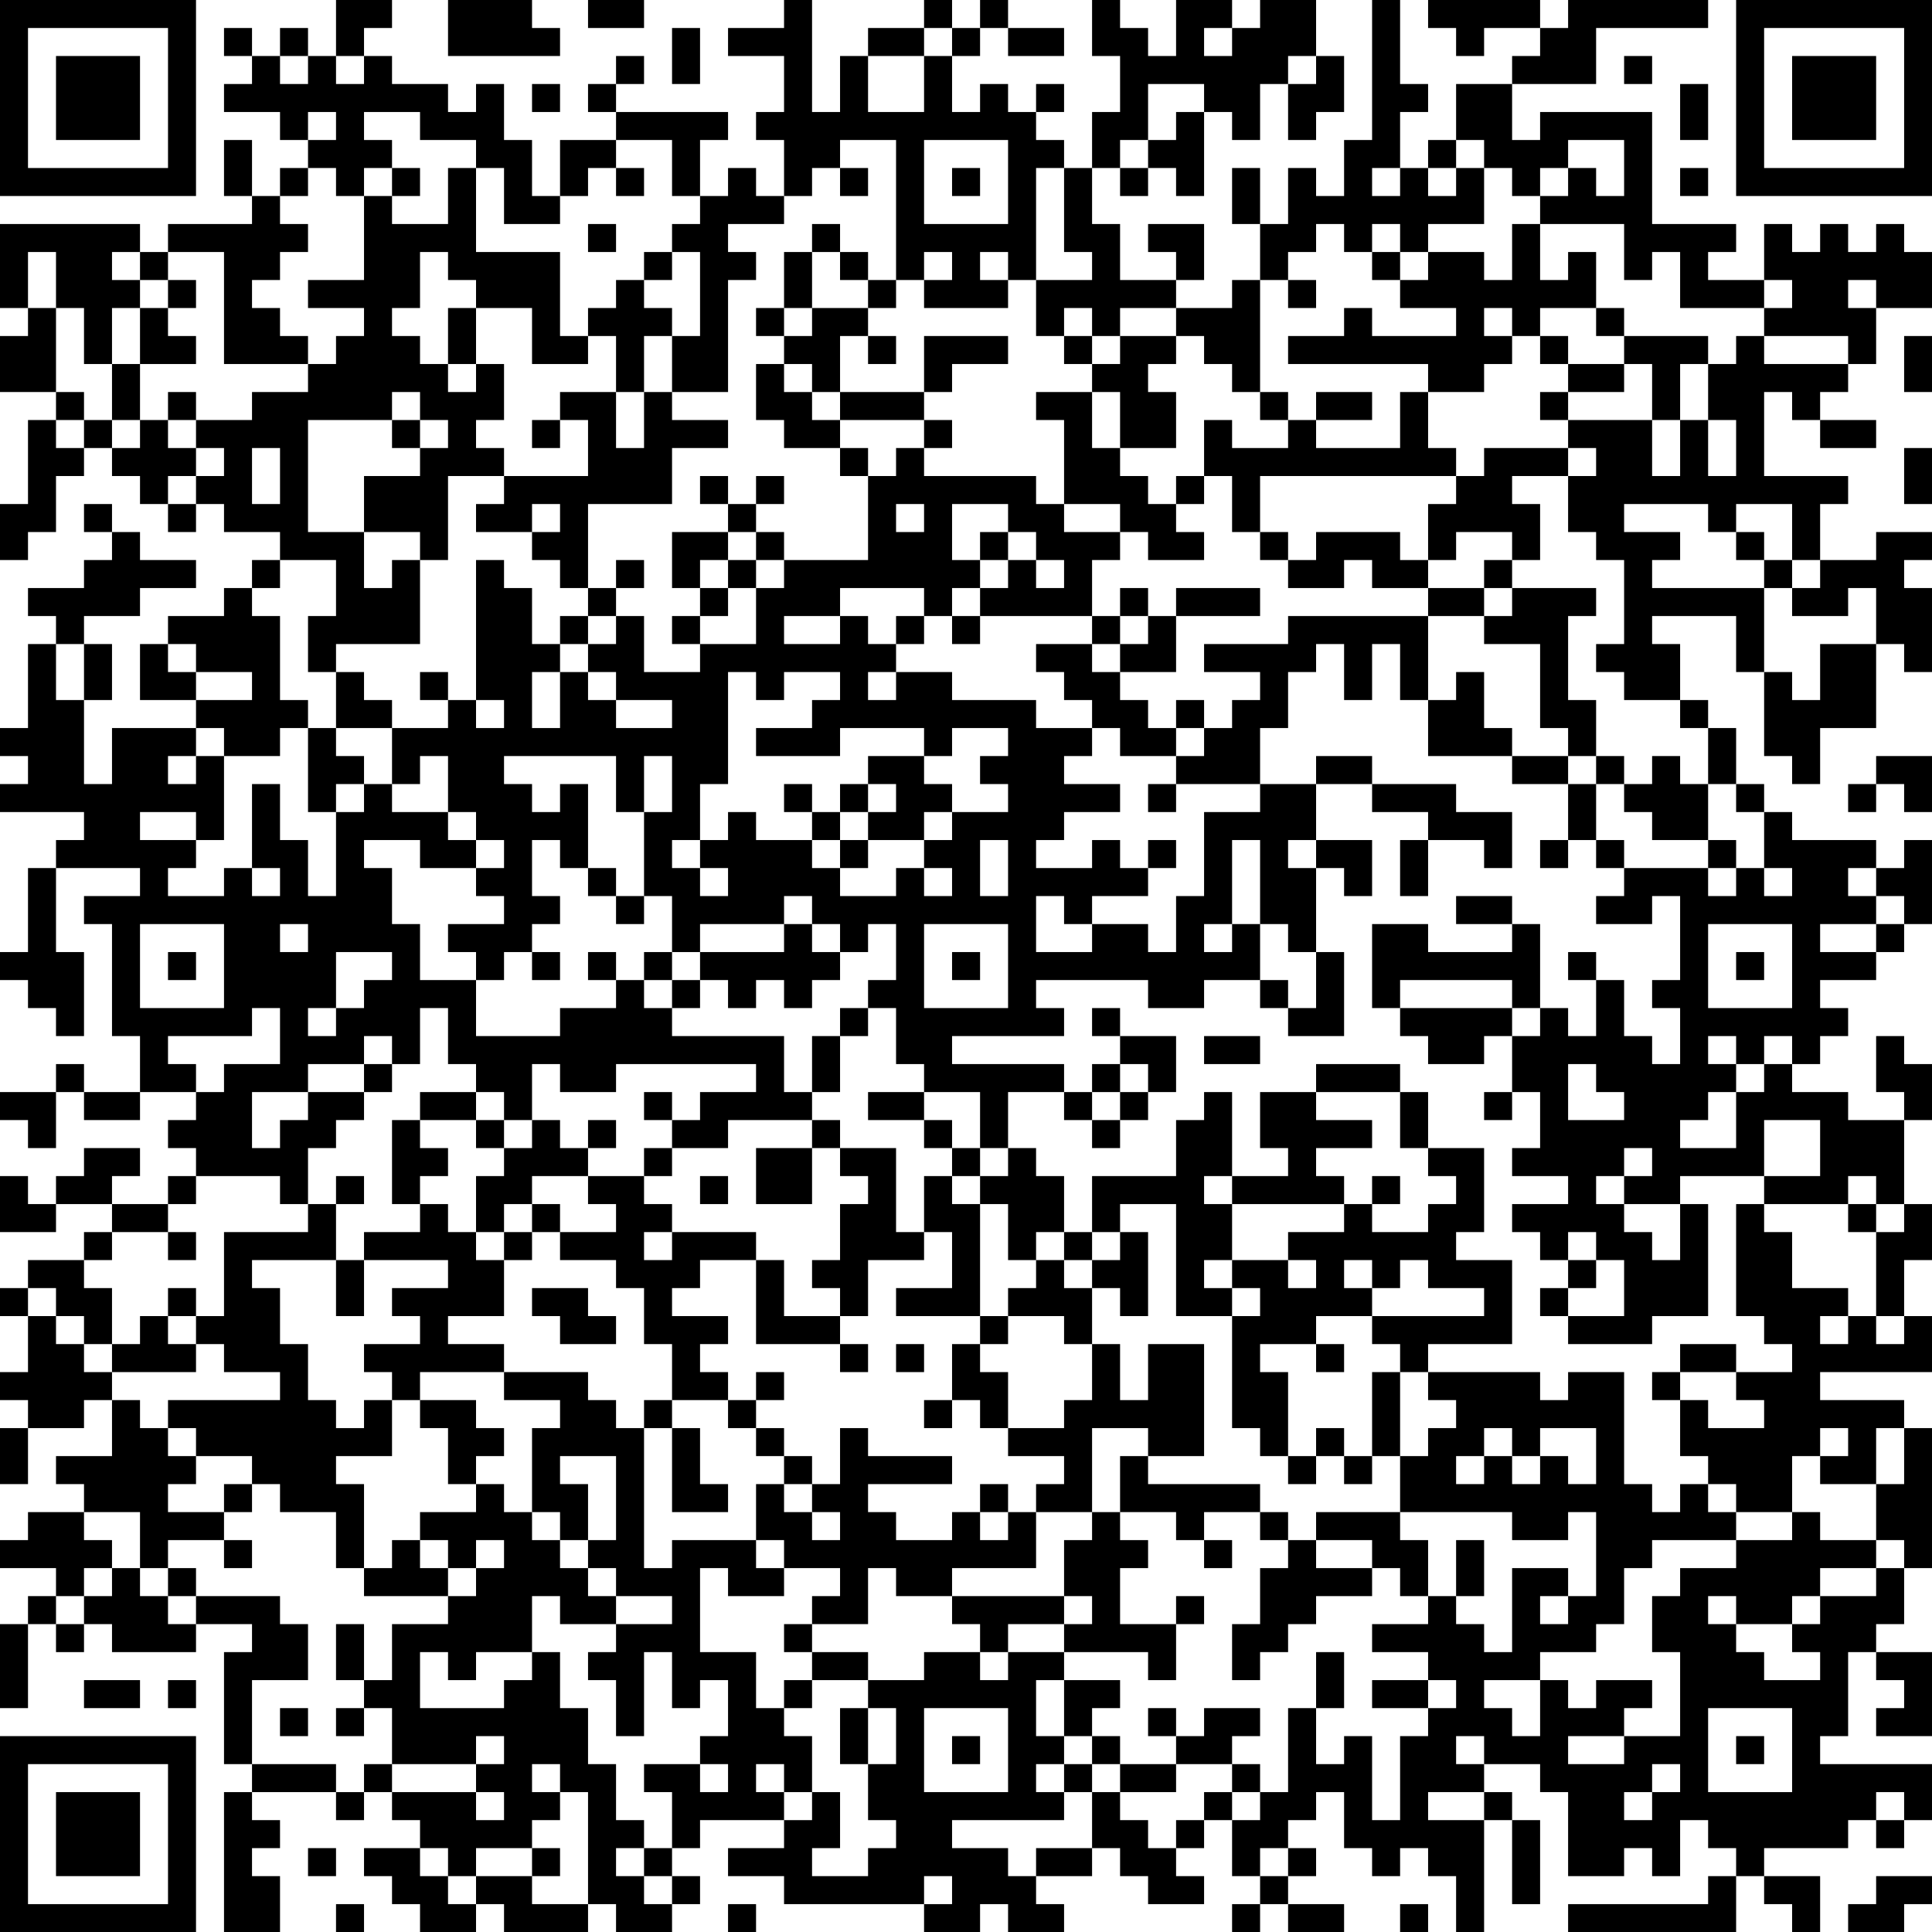 <?xml version="1.0" encoding="UTF-8"?>
<svg xmlns="http://www.w3.org/2000/svg" version="1.1" width="160" height="160" viewBox="0 0 160 160"><rect x="0" y="0" width="160" height="160" fill="#ffffff"/><g transform="scale(2.319)"><g transform="translate(0,0)"><path fill-rule="evenodd" d="M12 0L12 2L11 2L11 1L10 1L10 2L9 2L9 1L8 1L8 2L9 2L9 3L8 3L8 4L10 4L10 5L11 5L11 6L10 6L10 7L9 7L9 5L8 5L8 7L9 7L9 8L6 8L6 9L5 9L5 8L0 8L0 11L1 11L1 12L0 12L0 14L2 14L2 15L1 15L1 18L0 18L0 20L1 20L1 19L2 19L2 17L3 17L3 16L4 16L4 17L5 17L5 18L6 18L6 19L7 19L7 18L8 18L8 19L10 19L10 20L9 20L9 21L8 21L8 22L6 22L6 23L5 23L5 25L7 25L7 26L4 26L4 28L3 28L3 25L4 25L4 23L3 23L3 22L5 22L5 21L7 21L7 20L5 20L5 19L4 19L4 18L3 18L3 19L4 19L4 20L3 20L3 21L1 21L1 22L2 22L2 23L1 23L1 26L0 26L0 27L1 27L1 28L0 28L0 29L3 29L3 30L2 30L2 31L1 31L1 34L0 34L0 35L1 35L1 36L2 36L2 37L3 37L3 34L2 34L2 31L5 31L5 32L3 32L3 33L4 33L4 37L5 37L5 39L3 39L3 38L2 38L2 39L0 39L0 40L1 40L1 41L2 41L2 39L3 39L3 40L5 40L5 39L7 39L7 40L6 40L6 41L7 41L7 42L6 42L6 43L4 43L4 42L5 42L5 41L3 41L3 42L2 42L2 43L1 43L1 42L0 42L0 44L2 44L2 43L4 43L4 44L3 44L3 45L1 45L1 46L0 46L0 47L1 47L1 49L0 49L0 50L1 50L1 51L0 51L0 53L1 53L1 51L3 51L3 50L4 50L4 52L2 52L2 53L3 53L3 54L1 54L1 55L0 55L0 56L2 56L2 57L1 57L1 58L0 58L0 61L1 61L1 58L2 58L2 59L3 59L3 58L4 58L4 59L7 59L7 58L9 58L9 59L8 59L8 63L9 63L9 64L8 64L8 69L10 69L10 67L9 67L9 66L10 66L10 65L9 65L9 64L12 64L12 65L13 65L13 64L14 64L14 65L15 65L15 66L13 66L13 67L14 67L14 68L15 68L15 69L17 69L17 68L18 68L18 69L21 69L21 68L22 68L22 69L24 69L24 68L25 68L25 67L24 67L24 66L25 66L25 65L28 65L28 66L26 66L26 67L28 67L28 68L33 68L33 69L35 69L35 68L36 68L36 69L38 69L38 68L37 68L37 67L39 67L39 66L40 66L40 67L41 67L41 68L43 68L43 67L42 67L42 66L43 66L43 65L44 65L44 67L45 67L45 68L44 68L44 69L45 69L45 68L46 68L46 69L48 69L48 68L46 68L46 67L47 67L47 66L46 66L46 65L47 65L47 64L48 64L48 66L49 66L49 67L50 67L50 66L51 66L51 67L52 67L52 69L53 69L53 65L54 65L54 68L55 68L55 65L54 65L54 64L53 64L53 63L55 63L55 64L56 64L56 67L58 67L58 66L59 66L59 67L60 67L60 65L61 65L61 66L62 66L62 67L61 67L61 68L56 68L56 69L62 69L62 67L63 67L63 68L64 68L64 69L65 69L65 67L63 67L63 66L66 66L66 65L67 65L67 66L68 66L68 65L69 65L69 63L65 63L65 62L66 62L66 59L67 59L67 60L68 60L68 61L67 61L67 62L69 62L69 59L67 59L67 58L68 58L68 56L69 56L69 51L68 51L68 50L65 50L65 49L69 49L69 47L68 47L68 45L69 45L69 43L68 43L68 40L69 40L69 38L68 38L68 37L67 37L67 39L68 39L68 40L66 40L66 39L64 39L64 38L65 38L65 37L66 37L66 36L65 36L65 35L67 35L67 34L68 34L68 33L69 33L69 30L68 30L68 31L67 31L67 30L64 30L64 29L63 29L63 28L62 28L62 26L61 26L61 25L60 25L60 23L59 23L59 22L62 22L62 24L63 24L63 27L64 27L64 28L65 28L65 26L67 26L67 23L68 23L68 24L69 24L69 21L68 21L68 20L69 20L69 19L67 19L67 20L65 20L65 18L66 18L66 17L63 17L63 14L64 14L64 15L65 15L65 16L67 16L67 15L65 15L65 14L66 14L66 13L67 13L67 11L69 11L69 9L68 9L68 8L67 8L67 9L66 9L66 8L65 8L65 9L64 9L64 8L63 8L63 10L61 10L61 9L62 9L62 8L59 8L59 4L55 4L55 5L54 5L54 3L57 3L57 1L61 1L61 0L56 0L56 1L55 1L55 0L51 0L51 1L52 1L52 2L53 2L53 1L55 1L55 2L54 2L54 3L52 3L52 5L51 5L51 6L50 6L50 4L51 4L51 3L50 3L50 0L49 0L49 5L48 5L48 7L47 7L47 6L46 6L46 8L45 8L45 6L44 6L44 8L45 8L45 10L44 10L44 11L42 11L42 10L43 10L43 8L41 8L41 9L42 9L42 10L40 10L40 8L39 8L39 6L40 6L40 7L41 7L41 6L42 6L42 7L43 7L43 4L44 4L44 5L45 5L45 3L46 3L46 5L47 5L47 4L48 4L48 2L47 2L47 0L45 0L45 1L44 1L44 0L42 0L42 2L41 2L41 1L40 1L40 0L39 0L39 2L40 2L40 4L39 4L39 6L38 6L38 5L37 5L37 4L38 4L38 3L37 3L37 4L36 4L36 3L35 3L35 4L34 4L34 2L35 2L35 1L36 1L36 2L38 2L38 1L36 1L36 0L35 0L35 1L34 1L34 0L33 0L33 1L31 1L31 2L30 2L30 4L29 4L29 0L28 0L28 1L26 1L26 2L28 2L28 4L27 4L27 5L28 5L28 7L27 7L27 6L26 6L26 7L25 7L25 5L26 5L26 4L22 4L22 3L23 3L23 2L22 2L22 3L21 3L21 4L22 4L22 5L20 5L20 7L19 7L19 5L18 5L18 3L17 3L17 4L16 4L16 3L14 3L14 2L13 2L13 1L14 1L14 0ZM16 0L16 2L20 2L20 1L19 1L19 0ZM21 0L21 1L23 1L23 0ZM24 1L24 3L25 3L25 1ZM33 1L33 2L31 2L31 4L33 4L33 2L34 2L34 1ZM43 1L43 2L44 2L44 1ZM10 2L10 3L11 3L11 2ZM12 2L12 3L13 3L13 2ZM46 2L46 3L47 3L47 2ZM58 2L58 3L59 3L59 2ZM19 3L19 4L20 4L20 3ZM41 3L41 5L40 5L40 6L41 6L41 5L42 5L42 4L43 4L43 3ZM60 3L60 5L61 5L61 3ZM11 4L11 5L12 5L12 4ZM13 4L13 5L14 5L14 6L13 6L13 7L12 7L12 6L11 6L11 7L10 7L10 8L11 8L11 9L10 9L10 10L9 10L9 11L10 11L10 12L11 12L11 13L8 13L8 9L6 9L6 10L5 10L5 9L4 9L4 10L5 10L5 11L4 11L4 13L3 13L3 11L2 11L2 9L1 9L1 11L2 11L2 14L3 14L3 15L2 15L2 16L3 16L3 15L4 15L4 16L5 16L5 15L6 15L6 16L7 16L7 17L6 17L6 18L7 18L7 17L8 17L8 16L7 16L7 15L9 15L9 14L11 14L11 13L12 13L12 12L13 12L13 11L11 11L11 10L13 10L13 7L14 7L14 8L16 8L16 6L17 6L17 9L20 9L20 12L21 12L21 13L19 13L19 11L17 11L17 10L16 10L16 9L15 9L15 11L14 11L14 12L15 12L15 13L16 13L16 14L17 14L17 13L18 13L18 15L17 15L17 16L18 16L18 17L16 17L16 20L15 20L15 19L13 19L13 17L15 17L15 16L16 16L16 15L15 15L15 14L14 14L14 15L11 15L11 19L13 19L13 21L14 21L14 20L15 20L15 23L12 23L12 24L11 24L11 22L12 22L12 20L10 20L10 21L9 21L9 22L10 22L10 25L11 25L11 26L10 26L10 27L8 27L8 26L7 26L7 27L6 27L6 28L7 28L7 27L8 27L8 30L7 30L7 29L5 29L5 30L7 30L7 31L6 31L6 32L8 32L8 31L9 31L9 32L10 32L10 31L9 31L9 28L10 28L10 30L11 30L11 32L12 32L12 29L13 29L13 28L14 28L14 29L16 29L16 30L17 30L17 31L15 31L15 30L13 30L13 31L14 31L14 33L15 33L15 35L17 35L17 37L20 37L20 36L22 36L22 35L23 35L23 36L24 36L24 37L28 37L28 39L29 39L29 40L26 40L26 41L24 41L24 40L25 40L25 39L27 39L27 38L22 38L22 39L20 39L20 38L19 38L19 40L18 40L18 39L17 39L17 38L16 38L16 36L15 36L15 38L14 38L14 37L13 37L13 38L11 38L11 39L9 39L9 41L10 41L10 40L11 40L11 39L13 39L13 40L12 40L12 41L11 41L11 43L10 43L10 42L7 42L7 43L6 43L6 44L4 44L4 45L3 45L3 46L4 46L4 48L3 48L3 47L2 47L2 46L1 46L1 47L2 47L2 48L3 48L3 49L4 49L4 50L5 50L5 51L6 51L6 52L7 52L7 53L6 53L6 54L8 54L8 55L6 55L6 56L5 56L5 54L3 54L3 55L4 55L4 56L3 56L3 57L2 57L2 58L3 58L3 57L4 57L4 56L5 56L5 57L6 57L6 58L7 58L7 57L10 57L10 58L11 58L11 60L9 60L9 63L12 63L12 64L13 64L13 63L14 63L14 64L17 64L17 65L18 65L18 64L17 64L17 63L18 63L18 62L17 62L17 63L14 63L14 61L13 61L13 60L14 60L14 58L16 58L16 57L17 57L17 56L18 56L18 55L17 55L17 56L16 56L16 55L15 55L15 54L17 54L17 53L18 53L18 54L19 54L19 55L20 55L20 56L21 56L21 57L22 57L22 58L20 58L20 57L19 57L19 59L17 59L17 60L16 60L16 59L15 59L15 61L18 61L18 60L19 60L19 59L20 59L20 61L21 61L21 63L22 63L22 65L23 65L23 66L22 66L22 67L23 67L23 68L24 68L24 67L23 67L23 66L24 66L24 64L23 64L23 63L25 63L25 64L26 64L26 63L25 63L25 62L26 62L26 60L25 60L25 61L24 61L24 59L23 59L23 62L22 62L22 60L21 60L21 59L22 59L22 58L24 58L24 57L22 57L22 56L21 56L21 55L22 55L22 52L20 52L20 53L21 53L21 55L20 55L20 54L19 54L19 51L20 51L20 50L18 50L18 49L21 49L21 50L22 50L22 51L23 51L23 56L24 56L24 55L27 55L27 56L28 56L28 57L26 57L26 56L25 56L25 59L27 59L27 61L28 61L28 62L29 62L29 64L28 64L28 63L27 63L27 64L28 64L28 65L29 65L29 64L30 64L30 66L29 66L29 67L31 67L31 66L32 66L32 65L31 65L31 63L32 63L32 61L31 61L31 60L33 60L33 59L35 59L35 60L36 60L36 59L38 59L38 60L37 60L37 62L38 62L38 63L37 63L37 64L38 64L38 65L34 65L34 66L36 66L36 67L37 67L37 66L39 66L39 64L40 64L40 65L41 65L41 66L42 66L42 65L43 65L43 64L44 64L44 65L45 65L45 64L46 64L46 61L47 61L47 63L48 63L48 62L49 62L49 65L50 65L50 62L51 62L51 61L52 61L52 60L51 60L51 59L49 59L49 58L51 58L51 57L52 57L52 58L53 58L53 59L54 59L54 56L56 56L56 57L55 57L55 58L56 58L56 57L57 57L57 54L56 54L56 55L54 55L54 54L50 54L50 52L51 52L51 51L52 51L52 50L51 50L51 49L55 49L55 50L56 50L56 49L58 49L58 53L59 53L59 54L60 54L60 53L61 53L61 54L62 54L62 55L59 55L59 56L58 56L58 58L57 58L57 59L55 59L55 60L53 60L53 61L54 61L54 62L55 62L55 60L56 60L56 61L57 61L57 60L59 60L59 61L58 61L58 62L56 62L56 63L58 63L58 62L60 62L60 59L59 59L59 57L60 57L60 56L62 56L62 55L64 55L64 54L65 54L65 55L67 55L67 56L65 56L65 57L64 57L64 58L62 58L62 57L61 57L61 58L62 58L62 59L63 59L63 60L65 60L65 59L64 59L64 58L65 58L65 57L67 57L67 56L68 56L68 55L67 55L67 53L68 53L68 51L67 51L67 53L65 53L65 52L66 52L66 51L65 51L65 52L64 52L64 54L62 54L62 53L61 53L61 52L60 52L60 50L61 50L61 51L63 51L63 50L62 50L62 49L64 49L64 48L63 48L63 47L62 47L62 43L63 43L63 44L64 44L64 46L66 46L66 47L65 47L65 48L66 48L66 47L67 47L67 48L68 48L68 47L67 47L67 44L68 44L68 43L67 43L67 42L66 42L66 43L63 43L63 42L65 42L65 40L63 40L63 42L60 42L60 43L58 43L58 42L59 42L59 41L58 41L58 42L57 42L57 43L58 43L58 44L59 44L59 45L60 45L60 43L61 43L61 47L59 47L59 48L56 48L56 47L58 47L58 45L57 45L57 44L56 44L56 45L55 45L55 44L54 44L54 43L56 43L56 42L54 42L54 41L55 41L55 39L54 39L54 37L55 37L55 36L56 36L56 37L57 37L57 35L58 35L58 37L59 37L59 38L60 38L60 36L59 36L59 35L60 35L60 32L59 32L59 33L57 33L57 32L58 32L58 31L61 31L61 32L62 32L62 31L63 31L63 32L64 32L64 31L63 31L63 29L62 29L62 28L61 28L61 26L60 26L60 25L58 25L58 24L57 24L57 23L58 23L58 20L57 20L57 19L56 19L56 17L57 17L57 16L56 16L56 15L59 15L59 17L60 17L60 15L61 15L61 17L62 17L62 15L61 15L61 13L62 13L62 12L63 12L63 13L66 13L66 12L63 12L63 11L64 11L64 10L63 10L63 11L60 11L60 9L59 9L59 10L58 10L58 8L55 8L55 7L56 7L56 6L57 6L57 7L58 7L58 5L56 5L56 6L55 6L55 7L54 7L54 6L53 6L53 5L52 5L52 6L51 6L51 7L52 7L52 6L53 6L53 8L51 8L51 9L50 9L50 8L49 8L49 9L48 9L48 8L47 8L47 9L46 9L46 10L45 10L45 14L44 14L44 13L43 13L43 12L42 12L42 11L40 11L40 12L39 12L39 11L38 11L38 12L37 12L37 10L39 10L39 9L38 9L38 6L37 6L37 10L36 10L36 9L35 9L35 10L36 10L36 11L33 11L33 10L34 10L34 9L33 9L33 10L32 10L32 5L30 5L30 6L29 6L29 7L28 7L28 8L26 8L26 9L27 9L27 10L26 10L26 14L24 14L24 12L25 12L25 9L24 9L24 8L25 8L25 7L24 7L24 5L22 5L22 6L21 6L21 7L20 7L20 8L18 8L18 6L17 6L17 5L15 5L15 4ZM33 5L33 8L36 8L36 5ZM14 6L14 7L15 7L15 6ZM22 6L22 7L23 7L23 6ZM30 6L30 7L31 7L31 6ZM34 6L34 7L35 7L35 6ZM49 6L49 7L50 7L50 6ZM60 6L60 7L61 7L61 6ZM21 8L21 9L22 9L22 8ZM29 8L29 9L28 9L28 11L27 11L27 12L28 12L28 13L27 13L27 15L28 15L28 16L30 16L30 17L31 17L31 20L28 20L28 19L27 19L27 18L28 18L28 17L27 17L27 18L26 18L26 17L25 17L25 18L26 18L26 19L24 19L24 21L25 21L25 22L24 22L24 23L25 23L25 24L23 24L23 22L22 22L22 21L23 21L23 20L22 20L22 21L21 21L21 18L24 18L24 16L26 16L26 15L24 15L24 14L23 14L23 12L24 12L24 11L23 11L23 10L24 10L24 9L23 9L23 10L22 10L22 11L21 11L21 12L22 12L22 14L20 14L20 15L19 15L19 16L20 16L20 15L21 15L21 17L18 17L18 18L17 18L17 19L19 19L19 20L20 20L20 21L21 21L21 22L20 22L20 23L19 23L19 21L18 21L18 20L17 20L17 25L16 25L16 24L15 24L15 25L16 25L16 26L14 26L14 25L13 25L13 24L12 24L12 26L11 26L11 29L12 29L12 28L13 28L13 27L12 27L12 26L14 26L14 28L15 28L15 27L16 27L16 29L17 29L17 30L18 30L18 31L17 31L17 32L18 32L18 33L16 33L16 34L17 34L17 35L18 35L18 34L19 34L19 35L20 35L20 34L19 34L19 33L20 33L20 32L19 32L19 30L20 30L20 31L21 31L21 32L22 32L22 33L23 33L23 32L24 32L24 34L23 34L23 35L24 35L24 36L25 36L25 35L26 35L26 36L27 36L27 35L28 35L28 36L29 36L29 35L30 35L30 34L31 34L31 33L32 33L32 35L31 35L31 36L30 36L30 37L29 37L29 39L30 39L30 37L31 37L31 36L32 36L32 38L33 38L33 39L31 39L31 40L33 40L33 41L34 41L34 42L33 42L33 44L32 44L32 41L30 41L30 40L29 40L29 41L27 41L27 43L29 43L29 41L30 41L30 42L31 42L31 43L30 43L30 45L29 45L29 46L30 46L30 47L28 47L28 45L27 45L27 44L24 44L24 43L23 43L23 42L24 42L24 41L23 41L23 42L21 42L21 41L22 41L22 40L21 40L21 41L20 41L20 40L19 40L19 41L18 41L18 40L17 40L17 39L15 39L15 40L14 40L14 43L15 43L15 44L13 44L13 45L12 45L12 43L13 43L13 42L12 42L12 43L11 43L11 44L8 44L8 47L7 47L7 46L6 46L6 47L5 47L5 48L4 48L4 49L7 49L7 48L8 48L8 49L10 49L10 50L6 50L6 51L7 51L7 52L9 52L9 53L8 53L8 54L9 54L9 53L10 53L10 54L12 54L12 56L13 56L13 57L16 57L16 56L15 56L15 55L14 55L14 56L13 56L13 53L12 53L12 52L14 52L14 50L15 50L15 51L16 51L16 53L17 53L17 52L18 52L18 51L17 51L17 50L15 50L15 49L18 49L18 48L16 48L16 47L18 47L18 45L19 45L19 44L20 44L20 45L22 45L22 46L23 46L23 48L24 48L24 50L23 50L23 51L24 51L24 54L26 54L26 53L25 53L25 51L24 51L24 50L26 50L26 51L27 51L27 52L28 52L28 53L27 53L27 55L28 55L28 56L30 56L30 57L29 57L29 58L28 58L28 59L29 59L29 60L28 60L28 61L29 61L29 60L31 60L31 59L29 59L29 58L31 58L31 56L32 56L32 57L34 57L34 58L35 58L35 59L36 59L36 58L38 58L38 59L41 59L41 60L42 60L42 58L43 58L43 57L42 57L42 58L40 58L40 56L41 56L41 55L40 55L40 54L42 54L42 55L43 55L43 56L44 56L44 55L43 55L43 54L45 54L45 55L46 55L46 56L45 56L45 58L44 58L44 60L45 60L45 59L46 59L46 58L47 58L47 57L49 57L49 56L50 56L50 57L51 57L51 55L50 55L50 54L47 54L47 55L46 55L46 54L45 54L45 53L41 53L41 52L43 52L43 48L41 48L41 50L40 50L40 48L39 48L39 46L40 46L40 47L41 47L41 44L40 44L40 43L42 43L42 47L44 47L44 51L45 51L45 52L46 52L46 53L47 53L47 52L48 52L48 53L49 53L49 52L50 52L50 49L51 49L51 48L54 48L54 45L52 45L52 44L53 44L53 41L51 41L51 39L50 39L50 38L47 38L47 39L45 39L45 41L46 41L46 42L44 42L44 39L43 39L43 40L42 40L42 42L39 42L39 44L38 44L38 42L37 42L37 41L36 41L36 39L38 39L38 40L39 40L39 41L40 41L40 40L41 40L41 39L42 39L42 37L40 37L40 36L39 36L39 37L40 37L40 38L39 38L39 39L38 39L38 38L34 38L34 37L38 37L38 36L37 36L37 35L41 35L41 36L43 36L43 35L45 35L45 36L46 36L46 37L48 37L48 34L47 34L47 31L48 31L48 32L49 32L49 30L47 30L47 28L49 28L49 29L51 29L51 30L50 30L50 32L51 32L51 30L53 30L53 31L54 31L54 29L52 29L52 28L49 28L49 27L47 27L47 28L45 28L45 26L46 26L46 24L47 24L47 23L48 23L48 25L49 25L49 23L50 23L50 25L51 25L51 27L54 27L54 28L56 28L56 30L55 30L55 31L56 31L56 30L57 30L57 31L58 31L58 30L57 30L57 28L58 28L58 29L59 29L59 30L61 30L61 31L62 31L62 30L61 30L61 28L60 28L60 27L59 27L59 28L58 28L58 27L57 27L57 25L56 25L56 22L57 22L57 21L54 21L54 20L55 20L55 18L54 18L54 17L56 17L56 16L53 16L53 17L52 17L52 16L51 16L51 14L53 14L53 13L54 13L54 12L55 12L55 13L56 13L56 14L55 14L55 15L56 15L56 14L58 14L58 13L59 13L59 15L60 15L60 13L61 13L61 12L58 12L58 11L57 11L57 9L56 9L56 10L55 10L55 8L54 8L54 10L53 10L53 9L51 9L51 10L50 10L50 9L49 9L49 10L50 10L50 11L52 11L52 12L49 12L49 11L48 11L48 12L46 12L46 13L51 13L51 14L50 14L50 16L47 16L47 15L49 15L49 14L47 14L47 15L46 15L46 14L45 14L45 15L46 15L46 16L44 16L44 15L43 15L43 17L42 17L42 18L41 18L41 17L40 17L40 16L42 16L42 14L41 14L41 13L42 13L42 12L40 12L40 13L39 13L39 12L38 12L38 13L39 13L39 14L37 14L37 15L38 15L38 18L37 18L37 17L33 17L33 16L34 16L34 15L33 15L33 14L34 14L34 13L36 13L36 12L33 12L33 14L30 14L30 12L31 12L31 13L32 13L32 12L31 12L31 11L32 11L32 10L31 10L31 9L30 9L30 8ZM29 9L29 11L28 11L28 12L29 12L29 11L31 11L31 10L30 10L30 9ZM6 10L6 11L5 11L5 13L4 13L4 15L5 15L5 13L7 13L7 12L6 12L6 11L7 11L7 10ZM46 10L46 11L47 11L47 10ZM66 10L66 11L67 11L67 10ZM16 11L16 13L17 13L17 11ZM53 11L53 12L54 12L54 11ZM55 11L55 12L56 12L56 13L58 13L58 12L57 12L57 11ZM68 12L68 14L69 14L69 12ZM28 13L28 14L29 14L29 15L30 15L30 16L31 16L31 17L32 17L32 16L33 16L33 15L30 15L30 14L29 14L29 13ZM6 14L6 15L7 15L7 14ZM22 14L22 16L23 16L23 14ZM39 14L39 16L40 16L40 14ZM14 15L14 16L15 16L15 15ZM9 16L9 18L10 18L10 16ZM68 16L68 18L69 18L69 16ZM43 17L43 18L42 18L42 19L43 19L43 20L41 20L41 19L40 19L40 18L38 18L38 19L40 19L40 20L39 20L39 22L35 22L35 21L36 21L36 20L37 20L37 21L38 21L38 20L37 20L37 19L36 19L36 18L34 18L34 20L35 20L35 21L34 21L34 22L33 22L33 21L30 21L30 22L28 22L28 23L30 23L30 22L31 22L31 23L32 23L32 24L31 24L31 25L32 25L32 24L34 24L34 25L37 25L37 26L39 26L39 27L38 27L38 28L40 28L40 29L38 29L38 30L37 30L37 31L39 31L39 30L40 30L40 31L41 31L41 32L39 32L39 33L38 33L38 32L37 32L37 34L39 34L39 33L41 33L41 34L42 34L42 32L43 32L43 29L45 29L45 28L42 28L42 27L43 27L43 26L44 26L44 25L45 25L45 24L43 24L43 23L46 23L46 22L51 22L51 25L52 25L52 24L53 24L53 26L54 26L54 27L56 27L56 28L57 28L57 27L56 27L56 26L55 26L55 23L53 23L53 22L54 22L54 21L53 21L53 20L54 20L54 19L52 19L52 20L51 20L51 18L52 18L52 17L45 17L45 19L44 19L44 17ZM19 18L19 19L20 19L20 18ZM32 18L32 19L33 19L33 18ZM58 18L58 19L60 19L60 20L59 20L59 21L63 21L63 24L64 24L64 25L65 25L65 23L67 23L67 21L66 21L66 22L64 22L64 21L65 21L65 20L64 20L64 18L62 18L62 19L61 19L61 18ZM26 19L26 20L25 20L25 21L26 21L26 22L25 22L25 23L27 23L27 21L28 21L28 20L27 20L27 19ZM35 19L35 20L36 20L36 19ZM45 19L45 20L46 20L46 21L48 21L48 20L49 20L49 21L51 21L51 22L53 22L53 21L51 21L51 20L50 20L50 19L47 19L47 20L46 20L46 19ZM62 19L62 20L63 20L63 21L64 21L64 20L63 20L63 19ZM26 20L26 21L27 21L27 20ZM40 21L40 22L39 22L39 23L37 23L37 24L38 24L38 25L39 25L39 26L40 26L40 27L42 27L42 26L43 26L43 25L42 25L42 26L41 26L41 25L40 25L40 24L42 24L42 22L45 22L45 21L42 21L42 22L41 22L41 21ZM21 22L21 23L20 23L20 24L19 24L19 26L20 26L20 24L21 24L21 25L22 25L22 26L24 26L24 25L22 25L22 24L21 24L21 23L22 23L22 22ZM32 22L32 23L33 23L33 22ZM34 22L34 23L35 23L35 22ZM40 22L40 23L39 23L39 24L40 24L40 23L41 23L41 22ZM2 23L2 25L3 25L3 23ZM6 23L6 24L7 24L7 25L9 25L9 24L7 24L7 23ZM26 24L26 28L25 28L25 30L24 30L24 31L25 31L25 32L26 32L26 31L25 31L25 30L26 30L26 29L27 29L27 30L29 30L29 31L30 31L30 32L32 32L32 31L33 31L33 32L34 32L34 31L33 31L33 30L34 30L34 29L36 29L36 28L35 28L35 27L36 27L36 26L34 26L34 27L33 27L33 26L30 26L30 27L27 27L27 26L29 26L29 25L30 25L30 24L28 24L28 25L27 25L27 24ZM17 25L17 26L18 26L18 25ZM18 27L18 28L19 28L19 29L20 29L20 28L21 28L21 31L22 31L22 32L23 32L23 29L24 29L24 27L23 27L23 29L22 29L22 27ZM31 27L31 28L30 28L30 29L29 29L29 28L28 28L28 29L29 29L29 30L30 30L30 31L31 31L31 30L33 30L33 29L34 29L34 28L33 28L33 27ZM67 27L67 28L66 28L66 29L67 29L67 28L68 28L68 29L69 29L69 27ZM31 28L31 29L30 29L30 30L31 30L31 29L32 29L32 28ZM41 28L41 29L42 29L42 28ZM35 30L35 32L36 32L36 30ZM41 30L41 31L42 31L42 30ZM44 30L44 33L43 33L43 34L44 34L44 33L45 33L45 35L46 35L46 36L47 36L47 34L46 34L46 33L45 33L45 30ZM46 30L46 31L47 31L47 30ZM66 31L66 32L67 32L67 33L65 33L65 34L67 34L67 33L68 33L68 32L67 32L67 31ZM28 32L28 33L25 33L25 34L24 34L24 35L25 35L25 34L28 34L28 33L29 33L29 34L30 34L30 33L29 33L29 32ZM52 32L52 33L54 33L54 34L51 34L51 33L49 33L49 36L50 36L50 37L51 37L51 38L53 38L53 37L54 37L54 36L55 36L55 33L54 33L54 32ZM5 33L5 36L8 36L8 33ZM10 33L10 34L11 34L11 33ZM33 33L33 36L36 36L36 33ZM61 33L61 36L64 36L64 33ZM6 34L6 35L7 35L7 34ZM12 34L12 36L11 36L11 37L12 37L12 36L13 36L13 35L14 35L14 34ZM21 34L21 35L22 35L22 34ZM34 34L34 35L35 35L35 34ZM56 34L56 35L57 35L57 34ZM62 34L62 35L63 35L63 34ZM50 35L50 36L54 36L54 35ZM9 36L9 37L6 37L6 38L7 38L7 39L8 39L8 38L10 38L10 36ZM43 37L43 38L45 38L45 37ZM61 37L61 38L62 38L62 39L61 39L61 40L60 40L60 41L62 41L62 39L63 39L63 38L64 38L64 37L63 37L63 38L62 38L62 37ZM13 38L13 39L14 39L14 38ZM40 38L40 39L39 39L39 40L40 40L40 39L41 39L41 38ZM56 38L56 40L58 40L58 39L57 39L57 38ZM23 39L23 40L24 40L24 39ZM33 39L33 40L34 40L34 41L35 41L35 42L34 42L34 43L35 43L35 47L32 47L32 46L34 46L34 44L33 44L33 45L31 45L31 47L30 47L30 48L27 48L27 45L25 45L25 46L24 46L24 47L26 47L26 48L25 48L25 49L26 49L26 50L27 50L27 51L28 51L28 52L29 52L29 53L28 53L28 54L29 54L29 55L30 55L30 54L29 54L29 53L30 53L30 51L31 51L31 52L34 52L34 53L31 53L31 54L32 54L32 55L34 55L34 54L35 54L35 55L36 55L36 54L37 54L37 56L34 56L34 57L38 57L38 58L39 58L39 57L38 57L38 55L39 55L39 54L40 54L40 52L41 52L41 51L39 51L39 54L37 54L37 53L38 53L38 52L36 52L36 51L38 51L38 50L39 50L39 48L38 48L38 47L36 47L36 46L37 46L37 45L38 45L38 46L39 46L39 45L40 45L40 44L39 44L39 45L38 45L38 44L37 44L37 45L36 45L36 43L35 43L35 42L36 42L36 41L35 41L35 39ZM47 39L47 40L49 40L49 41L47 41L47 42L48 42L48 43L44 43L44 42L43 42L43 43L44 43L44 45L43 45L43 46L44 46L44 47L45 47L45 46L44 46L44 45L46 45L46 46L47 46L47 45L46 45L46 44L48 44L48 43L49 43L49 44L51 44L51 43L52 43L52 42L51 42L51 41L50 41L50 39ZM53 39L53 40L54 40L54 39ZM15 40L15 41L16 41L16 42L15 42L15 43L16 43L16 44L17 44L17 45L18 45L18 44L19 44L19 43L20 43L20 44L22 44L22 43L21 43L21 42L19 42L19 43L18 43L18 44L17 44L17 42L18 42L18 41L17 41L17 40ZM25 42L25 43L26 43L26 42ZM49 42L49 43L50 43L50 42ZM66 43L66 44L67 44L67 43ZM6 44L6 45L7 45L7 44ZM23 44L23 45L24 45L24 44ZM9 45L9 46L10 46L10 48L11 48L11 50L12 50L12 51L13 51L13 50L14 50L14 49L13 49L13 48L15 48L15 47L14 47L14 46L16 46L16 45L13 45L13 47L12 47L12 45ZM48 45L48 46L49 46L49 47L47 47L47 48L45 48L45 49L46 49L46 52L47 52L47 51L48 51L48 52L49 52L49 49L50 49L50 48L49 48L49 47L53 47L53 46L51 46L51 45L50 45L50 46L49 46L49 45ZM56 45L56 46L55 46L55 47L56 47L56 46L57 46L57 45ZM19 46L19 47L20 47L20 48L22 48L22 47L21 47L21 46ZM6 47L6 48L7 48L7 47ZM35 47L35 48L34 48L34 50L33 50L33 51L34 51L34 50L35 50L35 51L36 51L36 49L35 49L35 48L36 48L36 47ZM30 48L30 49L31 49L31 48ZM32 48L32 49L33 49L33 48ZM47 48L47 49L48 49L48 48ZM60 48L60 49L59 49L59 50L60 50L60 49L62 49L62 48ZM27 49L27 50L28 50L28 49ZM53 51L53 52L52 52L52 53L53 53L53 52L54 52L54 53L55 53L55 52L56 52L56 53L57 53L57 51L55 51L55 52L54 52L54 51ZM35 53L35 54L36 54L36 53ZM8 55L8 56L9 56L9 55ZM47 55L47 56L49 56L49 55ZM52 55L52 57L53 57L53 55ZM6 56L6 57L7 57L7 56ZM12 58L12 60L13 60L13 58ZM47 59L47 61L48 61L48 59ZM3 60L3 61L5 61L5 60ZM6 60L6 61L7 61L7 60ZM38 60L38 62L39 62L39 63L38 63L38 64L39 64L39 63L40 63L40 64L42 64L42 63L44 63L44 64L45 64L45 63L44 63L44 62L45 62L45 61L43 61L43 62L42 62L42 61L41 61L41 62L42 62L42 63L40 63L40 62L39 62L39 61L40 61L40 60ZM49 60L49 61L51 61L51 60ZM10 61L10 62L11 62L11 61ZM12 61L12 62L13 62L13 61ZM30 61L30 63L31 63L31 61ZM33 61L33 64L36 64L36 61ZM61 61L61 64L64 64L64 61ZM34 62L34 63L35 63L35 62ZM52 62L52 63L53 63L53 62ZM62 62L62 63L63 63L63 62ZM19 63L19 64L20 64L20 65L19 65L19 66L17 66L17 67L16 67L16 66L15 66L15 67L16 67L16 68L17 68L17 67L19 67L19 68L21 68L21 64L20 64L20 63ZM59 63L59 64L58 64L58 65L59 65L59 64L60 64L60 63ZM51 64L51 65L53 65L53 64ZM67 64L67 65L68 65L68 64ZM11 66L11 67L12 67L12 66ZM19 66L19 67L20 67L20 66ZM45 66L45 67L46 67L46 66ZM33 67L33 68L34 68L34 67ZM67 67L67 68L66 68L66 69L68 69L68 68L69 68L69 67ZM12 68L12 69L13 69L13 68ZM26 68L26 69L27 69L27 68ZM50 68L50 69L51 69L51 68ZM0 0L0 7L7 7L7 0ZM1 1L1 6L6 6L6 1ZM2 2L2 5L5 5L5 2ZM62 0L62 7L69 7L69 0ZM63 1L63 6L68 6L68 1ZM64 2L64 5L67 5L67 2ZM0 62L0 69L7 69L7 62ZM1 63L1 68L6 68L6 63ZM2 64L2 67L5 67L5 64Z" fill="#000000"/></g></g></svg>
